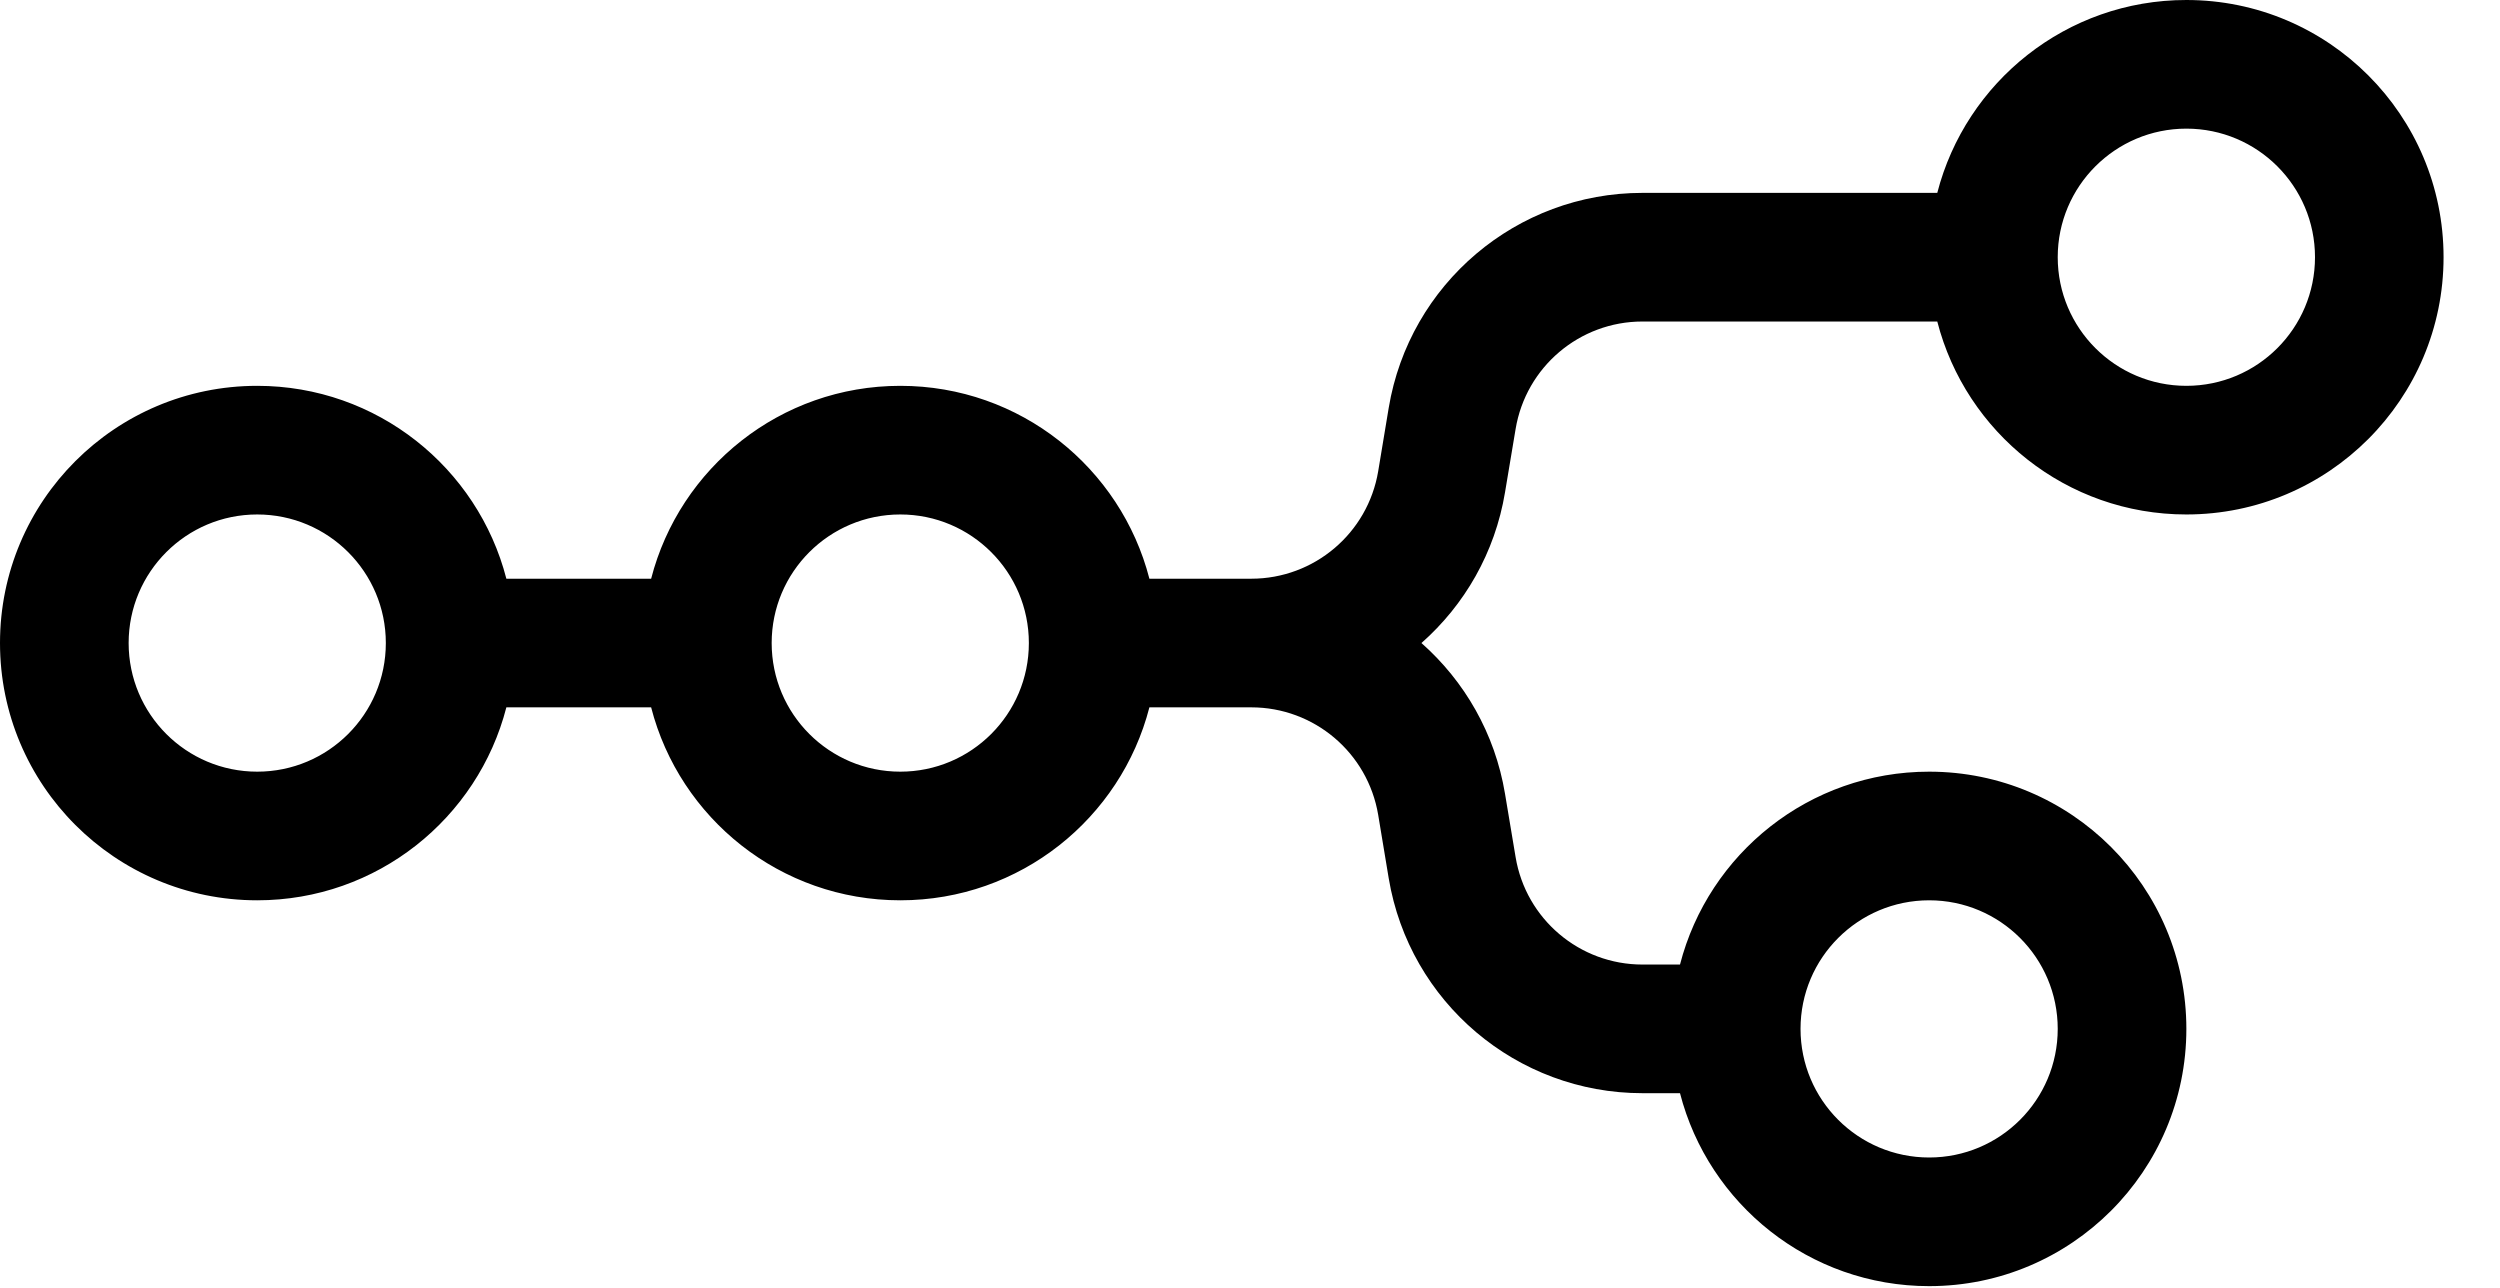 <svg width="33" height="17" viewBox="0 0 33 17" fill="none" xmlns="http://www.w3.org/2000/svg">
<path fill-rule="evenodd" clip-rule="evenodd" d="M28.86 6.791C27.278 6.791 25.949 5.709 25.572 4.244H21.68C20.85 4.244 20.142 4.844 20.006 5.663L19.866 6.5C19.734 7.295 19.331 7.987 18.763 8.488C19.331 8.99 19.734 9.682 19.866 10.477L20.006 11.314C20.142 12.132 20.85 12.732 21.68 12.732H22.176C22.553 11.268 23.883 10.186 25.465 10.186C27.34 10.186 28.86 11.706 28.86 13.581C28.86 15.456 27.34 16.977 25.465 16.977C23.883 16.977 22.553 15.894 22.176 14.43H21.68C20.02 14.43 18.604 13.23 18.331 11.593L18.192 10.756C18.055 9.937 17.347 9.337 16.517 9.337H15.172C14.795 10.802 13.466 11.884 11.884 11.884C10.302 11.884 8.972 10.802 8.595 9.337H6.684C6.307 10.802 4.977 11.884 3.395 11.884C1.52 11.884 0 10.363 0 8.488C0 6.613 1.52 5.093 3.395 5.093C4.977 5.093 6.307 6.175 6.684 7.639H8.595C8.972 6.175 10.302 5.093 11.884 5.093C13.466 5.093 14.795 6.175 15.172 7.639H16.517C17.347 7.639 18.055 7.039 18.192 6.221L18.331 5.384C18.604 3.746 20.02 2.546 21.68 2.546H25.572C25.949 1.082 27.278 0 28.86 0C30.735 0 32.255 1.52 32.255 3.395C32.255 5.27 30.735 6.791 28.86 6.791ZM28.86 5.093C29.798 5.093 30.558 4.333 30.558 3.395C30.558 2.458 29.798 1.698 28.86 1.698C27.923 1.698 27.162 2.458 27.162 3.395C27.162 4.333 27.923 5.093 28.86 5.093ZM3.395 10.186C4.333 10.186 5.093 9.426 5.093 8.488C5.093 7.551 4.333 6.791 3.395 6.791C2.458 6.791 1.698 7.551 1.698 8.488C1.698 9.426 2.458 10.186 3.395 10.186ZM13.581 8.488C13.581 9.426 12.821 10.186 11.884 10.186C10.946 10.186 10.186 9.426 10.186 8.488C10.186 7.551 10.946 6.791 11.884 6.791C12.821 6.791 13.581 7.551 13.581 8.488ZM27.162 13.581C27.162 14.519 26.402 15.279 25.465 15.279C24.527 15.279 23.767 14.519 23.767 13.581C23.767 12.644 24.527 11.884 25.465 11.884C26.402 11.884 27.162 12.644 27.162 13.581Z" fill="black"/>
</svg>
